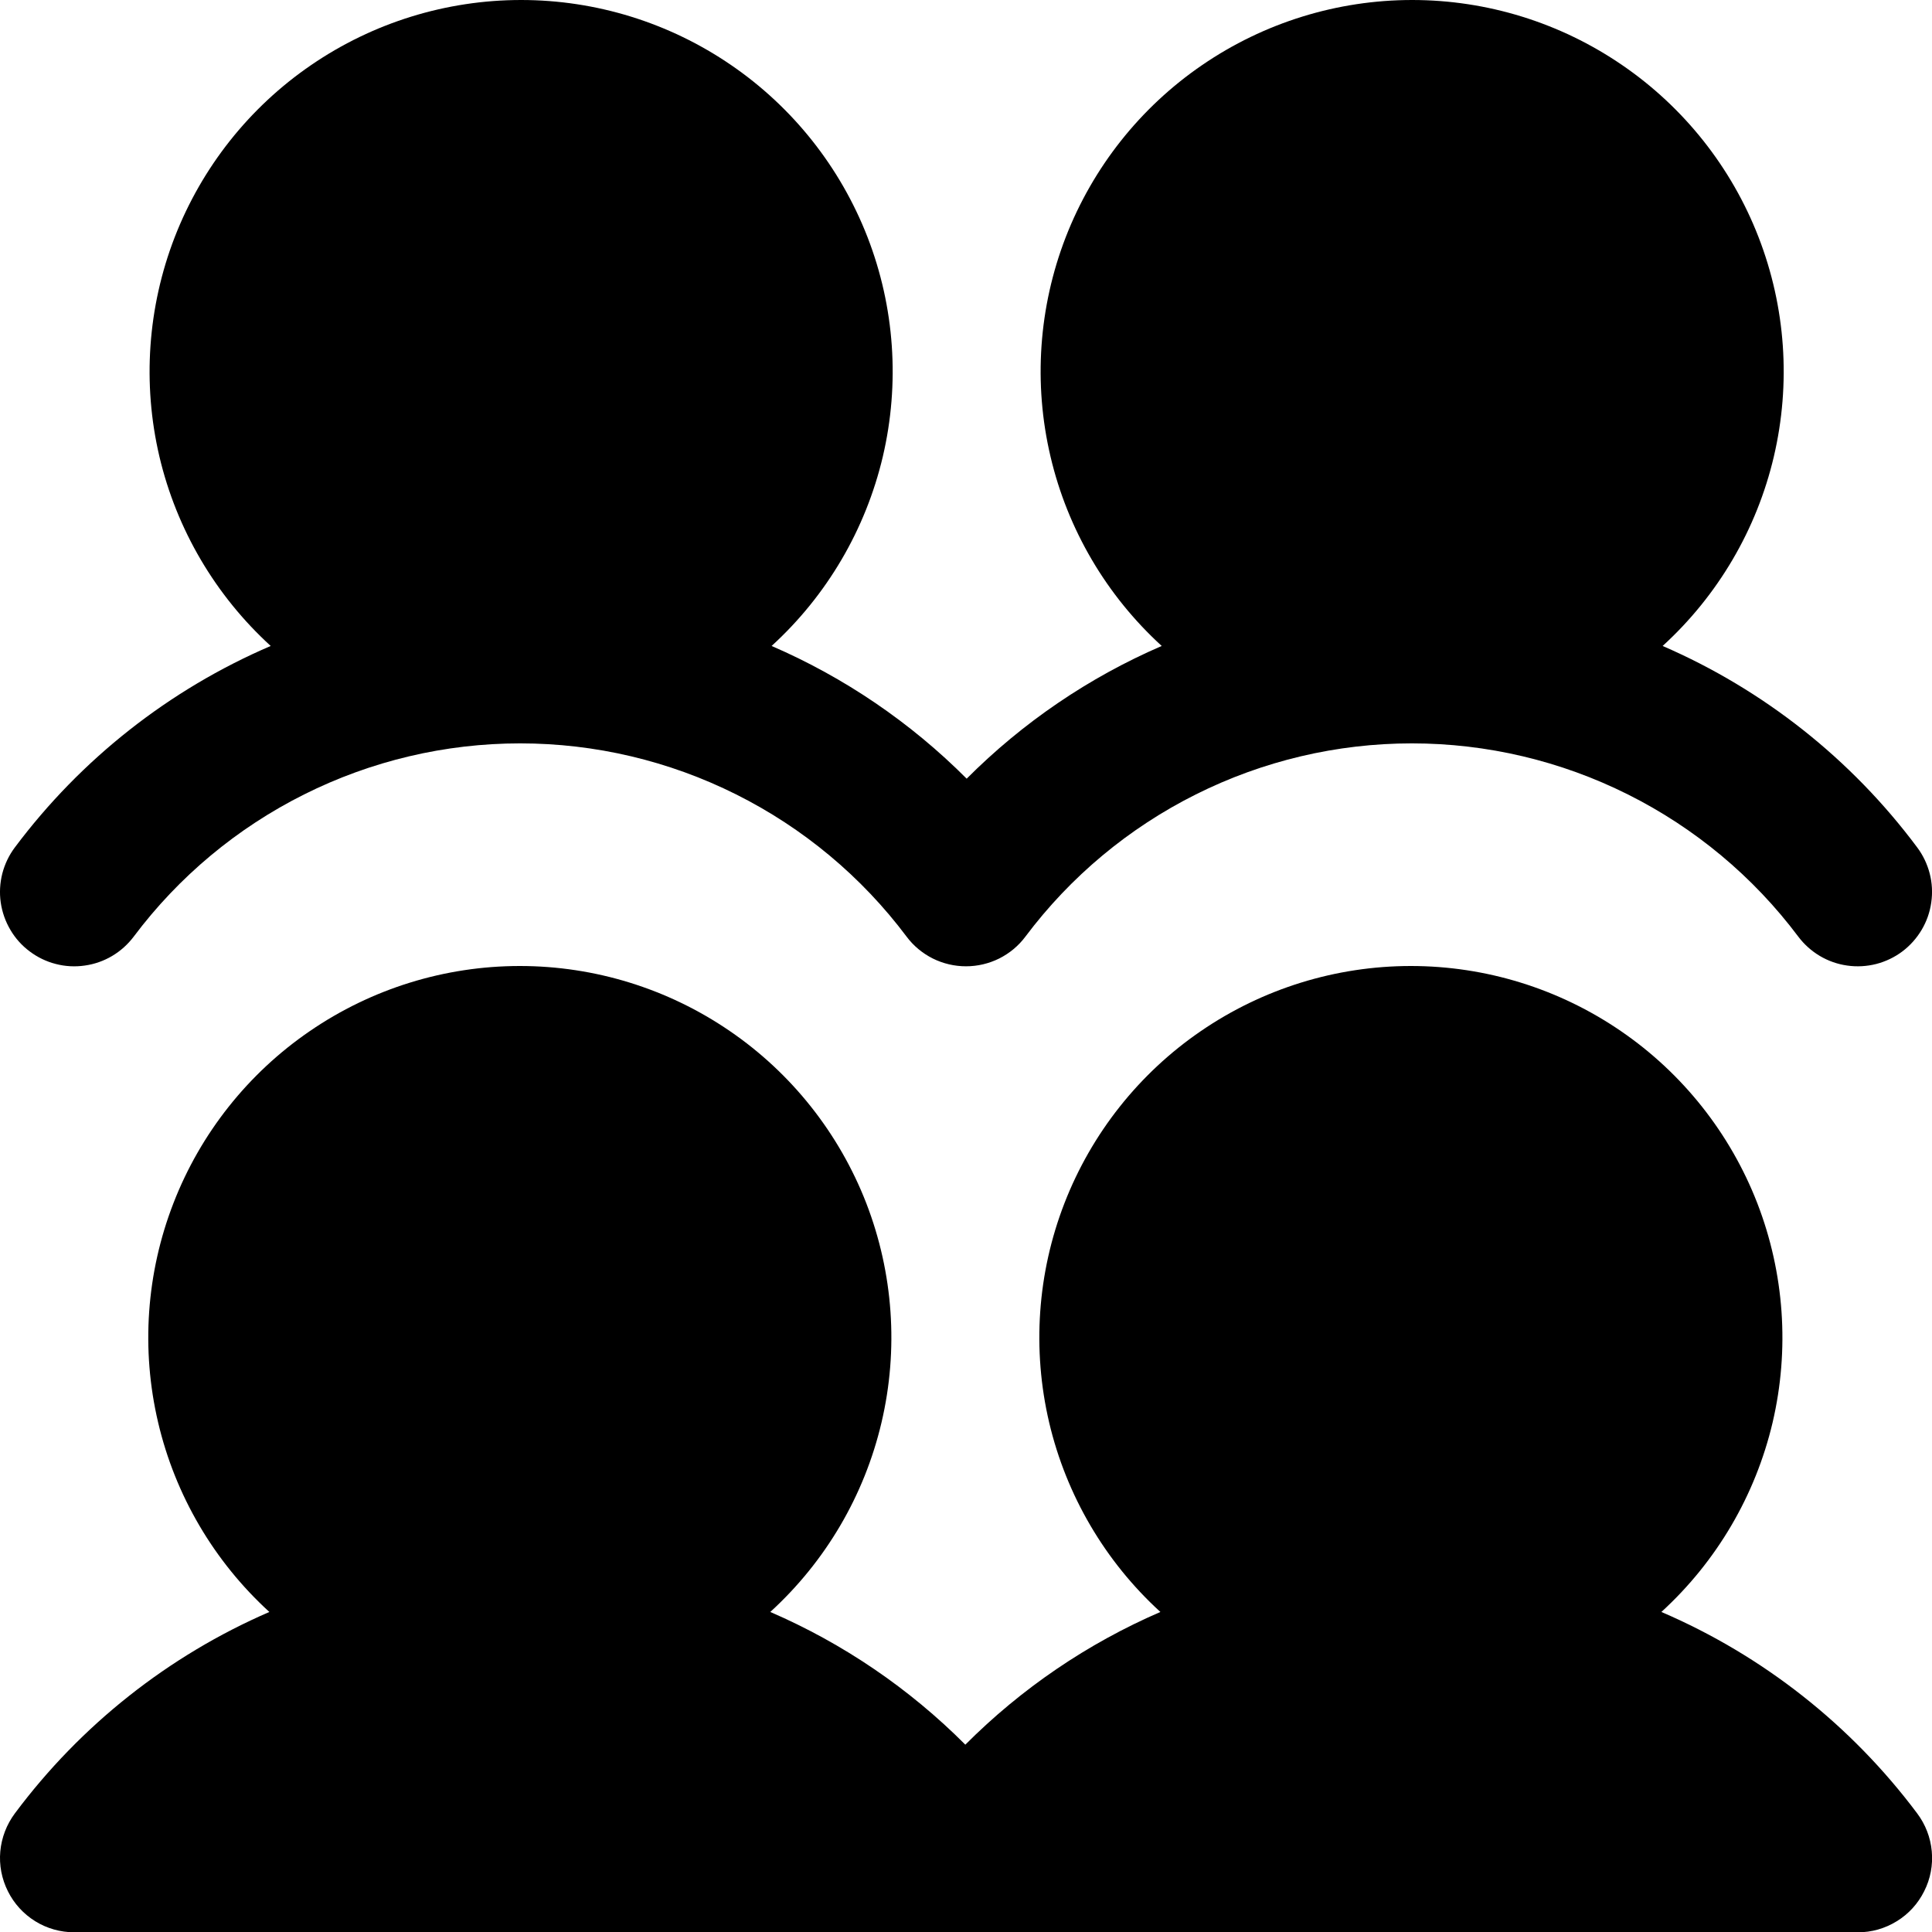 <svg width="26" height="26" viewBox="0 0 26 26" fill="none" xmlns="http://www.w3.org/2000/svg">
<path d="M25.8 24.403C25.912 24.552 25.98 24.728 25.997 24.914C26.014 25.099 25.979 25.285 25.895 25.451C25.812 25.618 25.685 25.758 25.526 25.855C25.368 25.953 25.186 26.005 25 26.004H1C0.814 26.004 0.632 25.953 0.474 25.855C0.316 25.757 0.189 25.618 0.106 25.451C0.023 25.285 -0.013 25.099 0.004 24.915C0.021 24.73 0.089 24.553 0.2 24.404C1.085 23.217 2.266 22.282 3.625 21.693C2.88 21.013 2.358 20.124 2.128 19.143C1.897 18.161 1.969 17.133 2.334 16.192C2.698 15.252 3.339 14.444 4.171 13.875C5.003 13.305 5.987 13 6.996 13C8.004 13 8.989 13.305 9.821 13.875C10.653 14.444 11.293 15.252 11.658 16.192C12.022 17.133 12.094 18.161 11.863 19.143C11.633 20.124 11.111 21.013 10.366 21.693C11.347 22.117 12.237 22.723 12.991 23.479C13.745 22.723 14.636 22.117 15.616 21.693C14.871 21.013 14.35 20.124 14.119 19.143C13.889 18.161 13.96 17.133 14.325 16.192C14.69 15.252 15.33 14.444 16.162 13.875C16.994 13.305 17.979 13 18.987 13C19.995 13 20.98 13.305 21.812 13.875C22.644 14.444 23.284 15.252 23.649 16.192C24.013 17.133 24.085 18.161 23.855 19.143C23.624 20.124 23.102 21.013 22.358 21.693C23.723 22.279 24.91 23.214 25.8 24.403ZM0.4 12.804C0.505 12.883 0.625 12.941 0.752 12.973C0.879 13.006 1.011 13.013 1.141 12.994C1.271 12.976 1.396 12.932 1.509 12.865C1.622 12.798 1.721 12.709 1.8 12.604C2.405 11.797 3.191 11.142 4.093 10.691C4.996 10.239 5.991 10.004 7 10.004C8.009 10.004 9.004 10.239 9.907 10.691C10.809 11.142 11.595 11.797 12.2 12.604C12.293 12.729 12.414 12.829 12.553 12.899C12.692 12.968 12.845 13.004 13 13.004C13.155 13.004 13.308 12.968 13.447 12.899C13.586 12.829 13.707 12.729 13.8 12.604C14.405 11.797 15.191 11.142 16.093 10.691C16.996 10.239 17.991 10.004 19 10.004C20.009 10.004 21.004 10.239 21.907 10.691C22.809 11.142 23.595 11.797 24.2 12.604C24.279 12.709 24.378 12.798 24.491 12.865C24.604 12.932 24.729 12.976 24.859 12.994C24.989 13.013 25.122 13.005 25.249 12.973C25.376 12.94 25.496 12.883 25.601 12.804C25.706 12.725 25.794 12.626 25.861 12.513C25.928 12.4 25.972 12.275 25.99 12.145C26.009 12.015 26.002 11.882 25.969 11.755C25.936 11.628 25.879 11.508 25.8 11.403C24.915 10.216 23.734 9.282 22.375 8.693C23.12 8.013 23.642 7.124 23.872 6.143C24.102 5.161 24.031 4.133 23.666 3.192C23.302 2.252 22.661 1.444 21.829 0.875C20.997 0.305 20.013 0 19.004 0C17.996 0 17.011 0.305 16.179 0.875C15.347 1.444 14.707 2.252 14.342 3.192C13.978 4.133 13.906 5.161 14.137 6.143C14.367 7.124 14.889 8.013 15.634 8.693C14.653 9.117 13.763 9.723 13.009 10.479C12.255 9.723 11.364 9.117 10.384 8.693C11.129 8.013 11.65 7.124 11.881 6.143C12.111 5.161 12.04 4.133 11.675 3.192C11.31 2.252 10.67 1.444 9.838 0.875C9.006 0.305 8.021 0 7.013 0C6.005 0 5.02 0.305 4.188 0.875C3.356 1.444 2.716 2.252 2.351 3.192C1.987 4.133 1.915 5.161 2.145 6.143C2.376 7.124 2.898 8.013 3.643 8.693C2.277 9.28 1.09 10.215 0.2 11.404C0.121 11.509 0.064 11.629 0.031 11.756C-0.001 11.883 -0.009 12.016 0.01 12.146C0.029 12.276 0.073 12.401 0.14 12.514C0.206 12.627 0.295 12.726 0.4 12.804Z" fill="black"/>
</svg>
